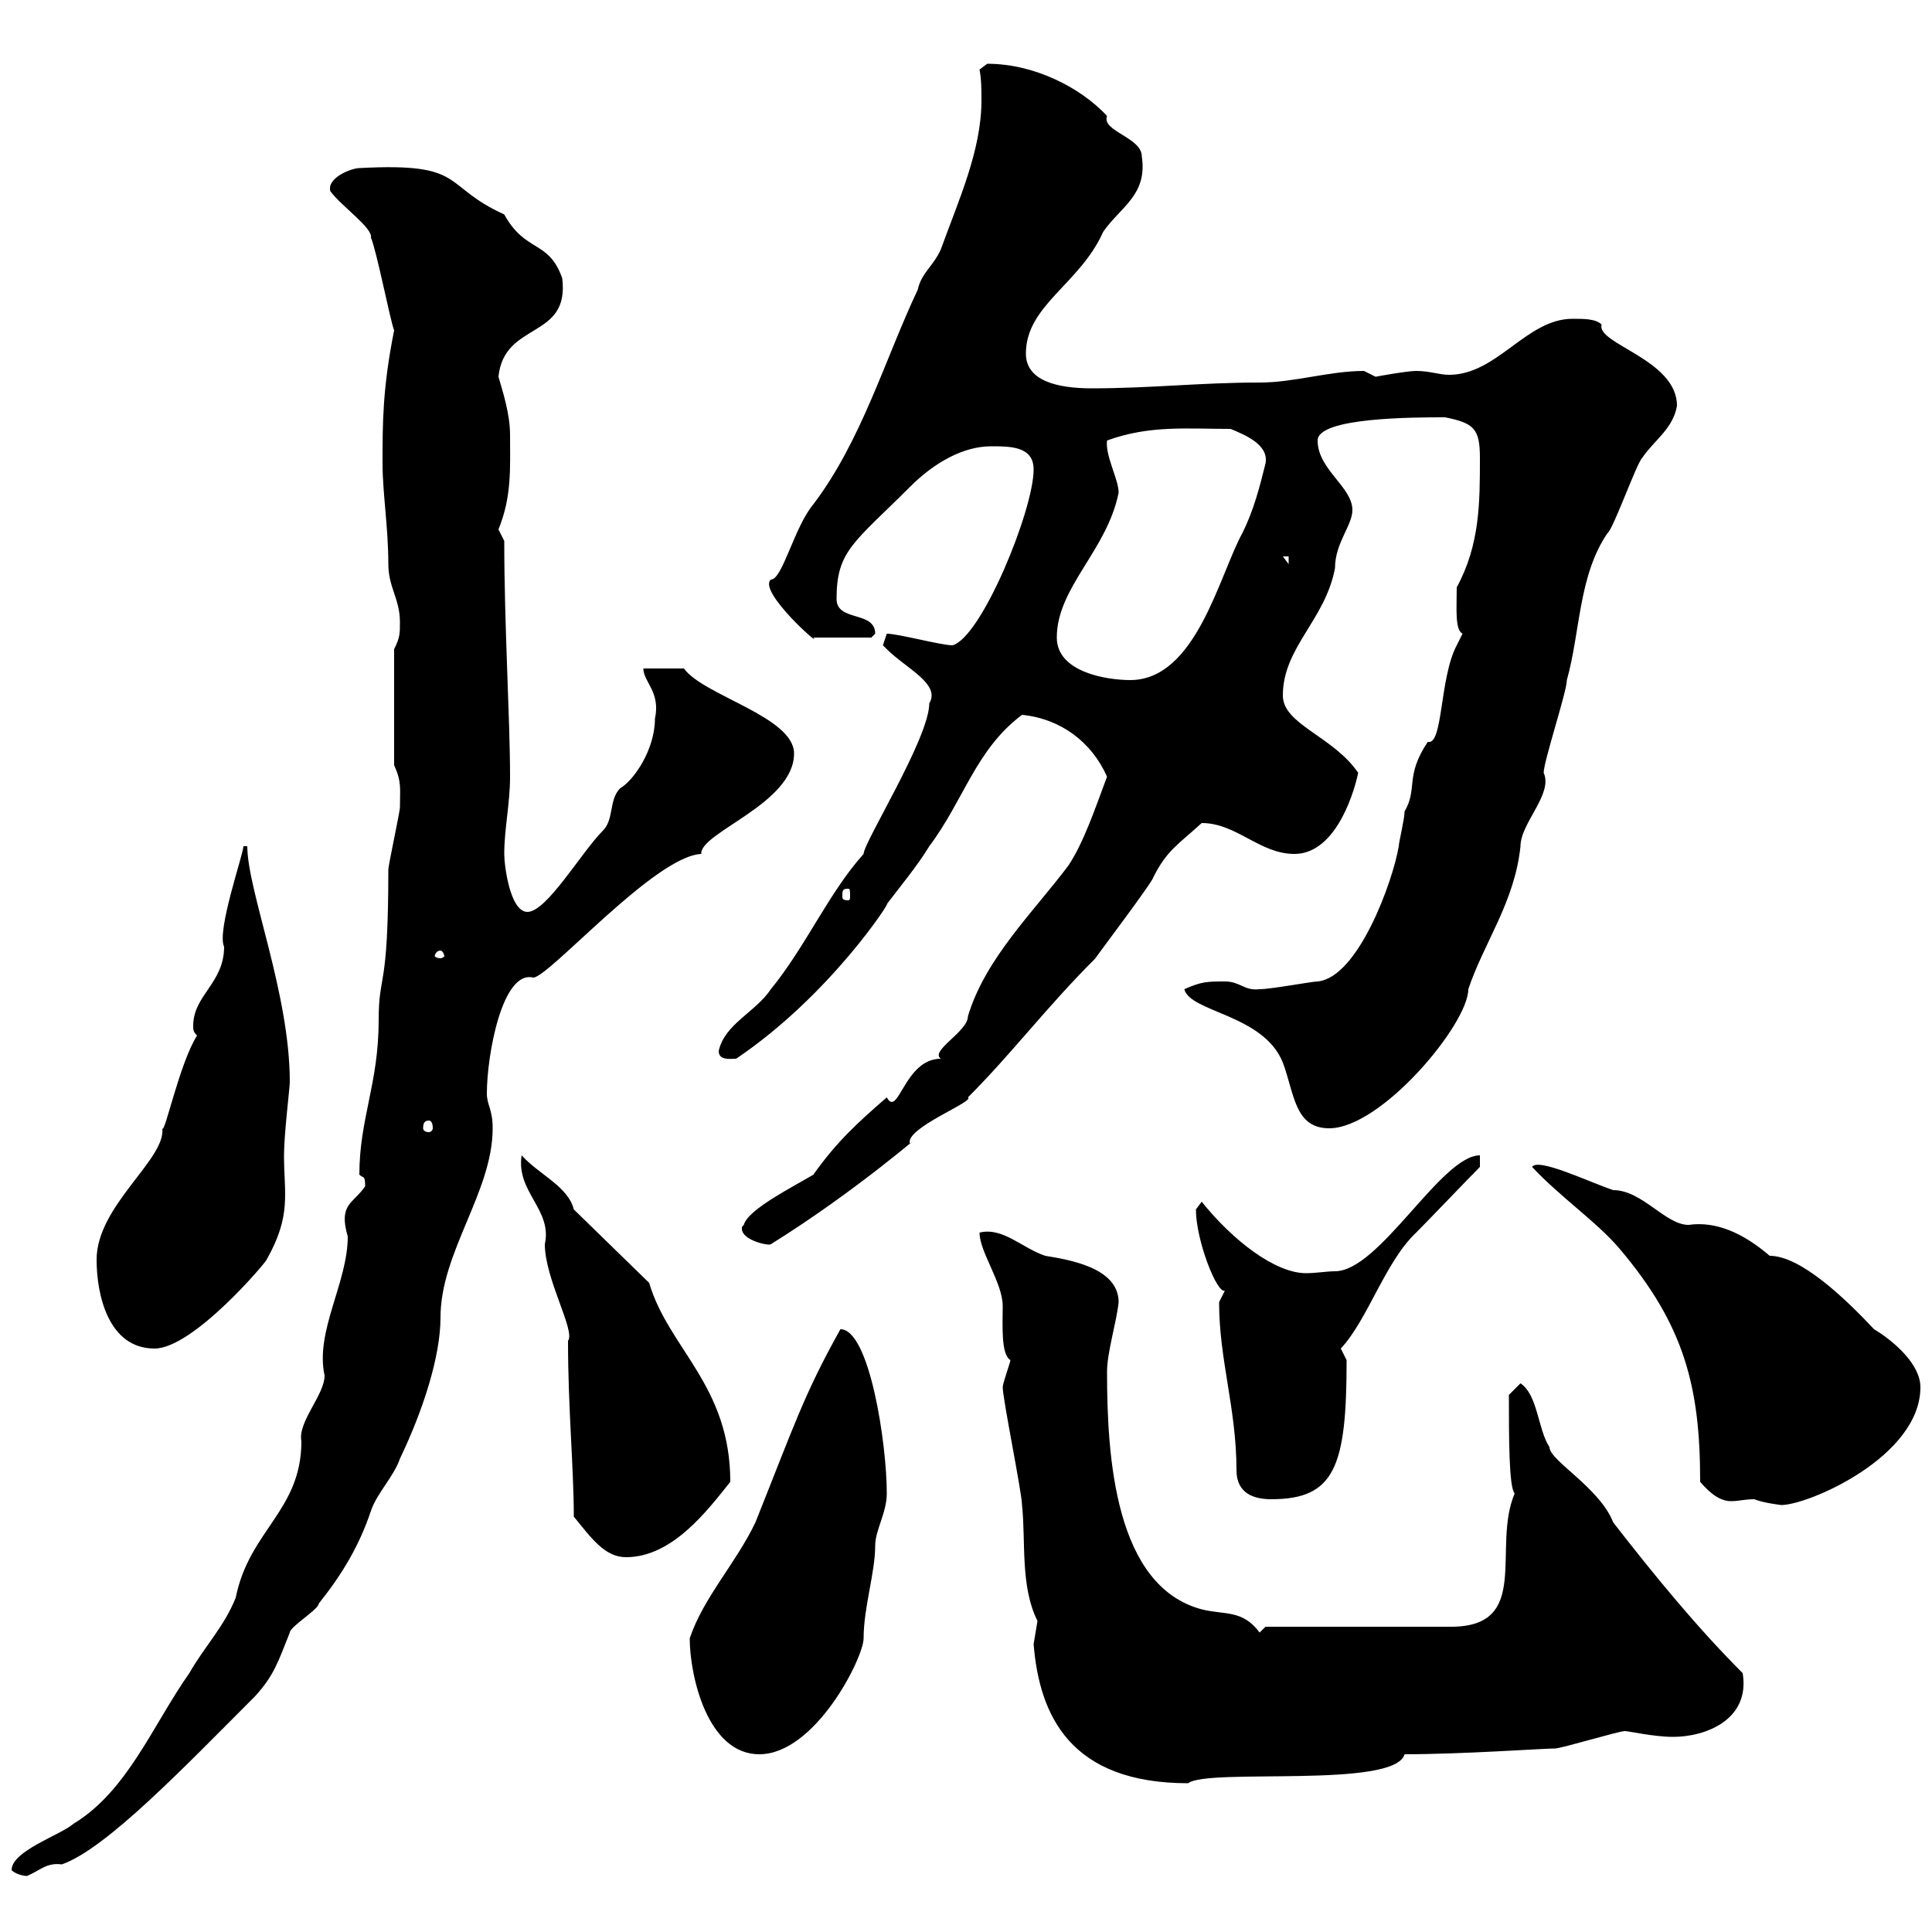 <svg xmlns="http://www.w3.org/2000/svg" xmlns:xlink="http://www.w3.org/1999/xlink" width="300" height="300"><path d="M1.80 290.40C2.40 291 3.60 291.30 4.20 291.30C6.30 290.40 7.20 289.20 9.60 289.50C16.50 287.10 28.80 274.20 39.60 263.40C42.60 260.10 43.20 258 45 253.50C45 252.60 49.50 249.90 49.50 249C53.10 244.50 55.80 240 57.60 234.60C58.50 231.90 61.20 229.20 62.10 226.50C65.70 219 68.40 210.60 68.40 204.60C68.40 194.40 76.50 185.10 76.50 175.20C76.50 172.20 75.60 171.60 75.60 169.80C75.60 163.80 78 150.60 82.80 151.80C85.20 151.80 101.70 132.90 108.90 132.60C108.60 129.30 123.30 124.80 123.30 117C123.30 111.30 109.20 108 106.20 103.80L99.90 103.80C99.90 105.90 102.60 107.40 101.70 111.60C101.70 116.40 98.40 121.20 96.30 122.40C94.50 124.20 95.40 127.20 93.60 129C90.30 132.30 84.90 141.60 81.90 141.60C79.20 141.60 78.30 134.40 78.30 132.60C78.30 128.70 79.20 124.80 79.20 120.60C79.20 111.60 78.30 97.20 78.30 84C78.30 84 77.40 82.20 77.40 82.20C79.50 77.10 79.20 72.60 79.20 67.50C79.20 64.20 78 60.60 77.40 58.50C78.30 49.80 88.50 52.80 87.30 43.20C85.20 37.20 81.60 39.30 78.30 33.30C68.40 28.80 72.60 25.20 55.80 26.10C54.60 26.10 50.70 27.60 51.30 29.70C53.10 32.10 57.90 35.40 57.60 36.90C58.50 39 60.60 49.80 61.20 51.30C59.40 60.30 59.40 65.70 59.40 72C59.40 76.50 60.30 81.90 60.30 87.60C60.30 91.20 62.10 93 62.10 96.60C62.10 98.40 62.10 99 61.20 100.80L61.20 118.80C62.40 121.50 62.10 122.40 62.10 125.40C62.10 126 60.30 134.40 60.30 135C60.30 154.20 58.80 150.90 58.80 158.40C58.80 168.30 55.80 173.70 55.80 182.40C56.40 183 56.70 182.40 56.70 184.20C54.90 186.90 52.50 186.90 54 192C54 199.20 48.90 206.70 50.40 213.60C50.40 216.60 46.20 220.80 46.80 223.80C46.80 234.60 38.70 237.60 36.60 248.10C34.80 252.60 31.80 255.60 29.40 259.80C23.70 267.90 19.80 278.10 11.40 283.20C9.30 285 1.80 287.40 1.80 290.40ZM160.50 255.30C161.40 266.40 166.20 276.90 184.50 276.90C187.50 274.50 216.60 277.80 218.10 272.40C227.10 272.40 239.70 271.50 241.50 271.50C242.40 271.50 251.40 268.80 252.30 268.80C252.90 268.80 256.80 269.70 259.80 269.70C264.90 269.70 271.80 267 270.60 259.80C263.40 252.60 256.80 244.50 250.50 236.40C248.40 231 240.60 226.80 240.60 224.70C238.80 222 238.80 216.60 236.10 214.80L234.30 216.60C234.30 223.20 234.30 231 235.20 231.90C231.60 240.30 237.90 252.60 225.30 252.60L196.50 252.60L195.60 253.50C192.90 249.90 190.20 250.80 186.60 249.90C173.10 246.30 171.90 226.20 171.90 213C171.90 210 173.40 205.20 173.70 202.20C173.70 196.80 165.90 195.60 162.30 195C158.70 193.80 155.70 190.50 152.10 191.40C152.10 194.40 155.70 199.20 155.70 202.80C155.70 205.80 155.40 210.30 156.90 211.20C156.90 211.50 155.70 214.80 155.70 215.40C155.70 217.20 158.70 231.90 158.70 233.70C159.30 239.40 158.40 246.30 161.10 251.70C161.10 251.70 160.50 255.30 160.50 255.30ZM107.10 254.40C107.10 260.10 109.80 272.40 117.90 272.40C126.60 272.40 134.10 257.40 134.10 254.40C134.10 249.60 135.90 244.20 135.90 240C135.90 237.60 137.70 234.90 137.70 231.90C137.70 224.10 135 206.40 130.50 206.40C124.80 216.60 123.30 221.40 117.30 236.40C114.30 242.70 109.20 248.10 107.10 254.40ZM89.10 235.50C91.80 238.80 93.90 241.80 97.20 241.80C104.40 241.80 109.80 234.60 113.40 230.10C113.40 215.10 103.80 209.40 100.80 199.20L89.10 187.80C88.20 184.20 83.70 182.40 81 179.40C80.10 185.10 85.80 187.80 84.60 193.20C84.60 198.60 89.40 206.70 88.20 208.20C88.20 218.70 89.10 228 89.10 235.50ZM264 230.10C265.80 232.20 267.30 233.10 268.80 233.10C270 233.10 270.90 232.80 272.40 232.80C273.90 233.40 276.60 233.70 276.60 233.70C280.80 233.70 298.20 226.20 298.20 215.40C298.20 211.80 294 208.20 291 206.40C286.50 201.60 279.60 195 274.80 195C270.60 191.40 266.40 189.60 262.20 190.20C258.60 190.20 255 184.80 250.50 184.80C246.90 183.60 238.80 179.70 237.90 181.20C242.40 186 247.80 189.60 251.40 193.80C261.60 205.80 264 215.40 264 230.10ZM189.30 202.20C189.30 211.20 192 218.70 192 228.30C192 231.90 194.70 232.80 197.40 232.80C207.30 232.80 209.10 227.70 209.10 211.20C209.10 211.20 208.20 209.40 208.20 209.40C212.40 204.90 215.10 195.90 219.90 191.40C221.70 189.60 228 183 229.80 181.20L229.80 179.40C223.80 179.40 214.20 197.40 207.30 197.40C206.10 197.40 204.30 197.70 202.80 197.70C198 197.70 191.40 192.60 186.60 186.60C186.60 186.60 185.70 187.80 185.70 187.80C185.70 192.60 189 201 190.20 200.40C190.20 200.40 189.30 202.20 189.30 202.20ZM15 195.60C15 201 16.80 209.40 24 209.40C30 209.40 41.40 195.90 41.40 195.60C45.30 188.70 44.10 185.40 44.10 179.40C44.10 176.10 45 168.90 45 168C45 154.20 38.40 138.30 38.40 131.40L37.80 131.40C37.80 132.60 33.60 144.60 34.80 147C34.80 152.70 30 154.50 30 159.30C30 159.90 30 160.20 30.60 160.80C27.90 165 25.50 176.40 25.20 175.20C25.80 180 15 187.20 15 195.60ZM115.50 190.20C115.20 190.50 115.20 190.50 115.20 190.80C115.20 192.60 119.40 193.50 119.70 193.20C133.20 184.80 144 175.20 141.30 177.60C140.40 175.20 151.50 171 150.30 170.40C157.20 163.50 162.30 156.60 170.10 148.80C169.80 149.10 179.10 136.80 179.10 136.20C181.20 132 183 131.10 186.60 127.80C192 127.80 195.60 132.60 201 132.60C207 132.60 210 124.20 210.90 120C207 114.30 199.20 112.50 199.20 108C199.20 100.50 205.80 96.30 207.30 88.20C207.30 84.30 210 81.60 210 79.20C210 75.60 204.60 72.90 204.60 68.40C204.60 64.80 219.60 64.80 224.40 64.80C228.90 65.70 229.80 66.60 229.80 71.10C229.80 78 229.80 84.60 226.20 91.20C226.20 94.50 225.90 97.80 227.10 98.40C227.10 98.40 226.20 100.20 226.20 100.20C223.50 105.30 224.10 115.80 221.70 115.20C218.10 120.60 220.20 122.40 218.10 126C218.10 127.20 217.20 130.80 217.20 131.40C216.30 136.80 210.90 151.80 204.60 152.40C203.70 152.40 197.40 153.60 195.60 153.60C193.20 153.90 192.60 152.40 190.20 152.40C187.50 152.40 186.60 152.40 183.90 153.60C184.80 157.20 196.20 157.50 199.20 165C201 169.80 201 175.20 206.40 175.20C214.50 175.20 228 159 228 153.60C230.40 146.40 235.20 140.10 236.10 131.40C236.10 127.80 241.20 123.30 239.70 120C239.70 118.20 243.30 107.40 243.30 105.60C245.40 98.10 245.10 89.40 249.60 82.80C250.50 82.20 254.10 72 255 71.10C256.80 68.40 259.80 66.60 260.40 63C260.40 55.80 247.80 53.40 248.70 50.40C247.80 49.50 246 49.50 244.20 49.50C237 49.50 232.50 58.20 225 58.20C223.50 58.20 222 57.60 219.90 57.60C218.40 57.60 213.60 58.50 213.60 58.50C213.60 58.50 211.80 57.60 211.80 57.60C206.40 57.60 201 59.40 195.60 59.40C186.30 59.40 178.80 60.30 169.50 60.30C164.10 60.30 159.30 59.10 159.30 54.90C159.30 47.40 167.70 44.10 171.30 36C174 32.10 178.20 30.30 177.30 24.30C177.30 21.30 171 20.40 171.90 18C167.70 13.50 160.50 9.90 153.30 9.90C153.30 9.90 152.10 10.80 152.10 10.80C152.40 12.30 152.40 14.10 152.40 15.60C152.40 23.40 148.80 31.20 146.10 38.70C144.90 41.40 143.10 42.30 142.50 45C137.40 55.80 133.80 68.40 126.30 78.30C123.30 81.90 121.50 90 119.70 90C117.60 91.80 127.80 100.80 126.30 99L135.30 99C135.30 99 135.90 98.40 135.90 98.40C135.90 94.80 129.90 96.60 129.90 93C129.90 85.50 132.60 84.30 141.30 75.60C145.20 71.70 149.70 69.30 153.90 69.30C156.90 69.30 160.50 69.30 160.50 72.90C160.50 79.20 152.40 99 147.90 100.20C146.10 100.20 139.50 98.40 137.70 98.40C137.70 98.40 137.10 100.20 137.10 100.20C137.10 100.20 137.70 100.80 137.70 100.80C140.70 103.80 146.10 106.20 144.30 109.20C144.30 114.60 134.10 130.80 134.10 132.60C128.70 138.60 125.10 147 119.70 153.60C117.30 157.20 112.50 159 111.60 163.20C111.60 164.70 113.40 164.40 114.30 164.40C129 154.50 138.60 139.50 137.70 140.40C139.50 138 142.50 134.40 144.30 131.40C149.70 124.20 151.50 116.40 158.70 111C164.70 111.60 169.50 115.20 171.90 120.60C170.10 125.40 168.30 130.80 165.90 134.40C160.50 141.60 153 148.80 150.30 157.80C150.30 160.20 144.30 163.20 146.10 164.40C140.40 164.40 139.50 173.70 137.70 170.40C133.20 174.30 129.90 177.30 126.30 182.40C123.30 184.20 116.10 187.80 115.50 190.20ZM66.60 174C66.90 174 67.20 174.30 67.20 175.20C67.20 175.50 66.90 175.80 66.60 175.80C66 175.80 65.70 175.50 65.70 175.20C65.70 174.30 66 174 66.60 174ZM68.40 147.60C68.70 147.60 69 148.20 69 148.50C69 148.50 68.70 148.80 68.40 148.80C67.80 148.80 67.50 148.50 67.50 148.50C67.50 148.20 67.80 147.60 68.40 147.60ZM131.70 138C132 138 132 138.30 132 139.20C132 139.50 132 139.80 131.70 139.80C130.80 139.80 130.80 139.50 130.80 139.20C130.80 138.30 130.80 138 131.70 138ZM164.10 99C164.10 91.20 171.90 85.50 173.70 76.50C173.70 74.40 171.60 70.80 171.90 68.40C178.50 66 184.20 66.60 191.10 66.60C193.20 67.50 197.10 69 196.50 72C195.60 75.60 194.70 79.20 192.90 82.80C189.30 89.40 185.70 105.60 175.50 105.60C171.90 105.60 164.10 104.40 164.10 99ZM199.20 86.40L200.10 86.40L200.10 87.60Z"/></svg>